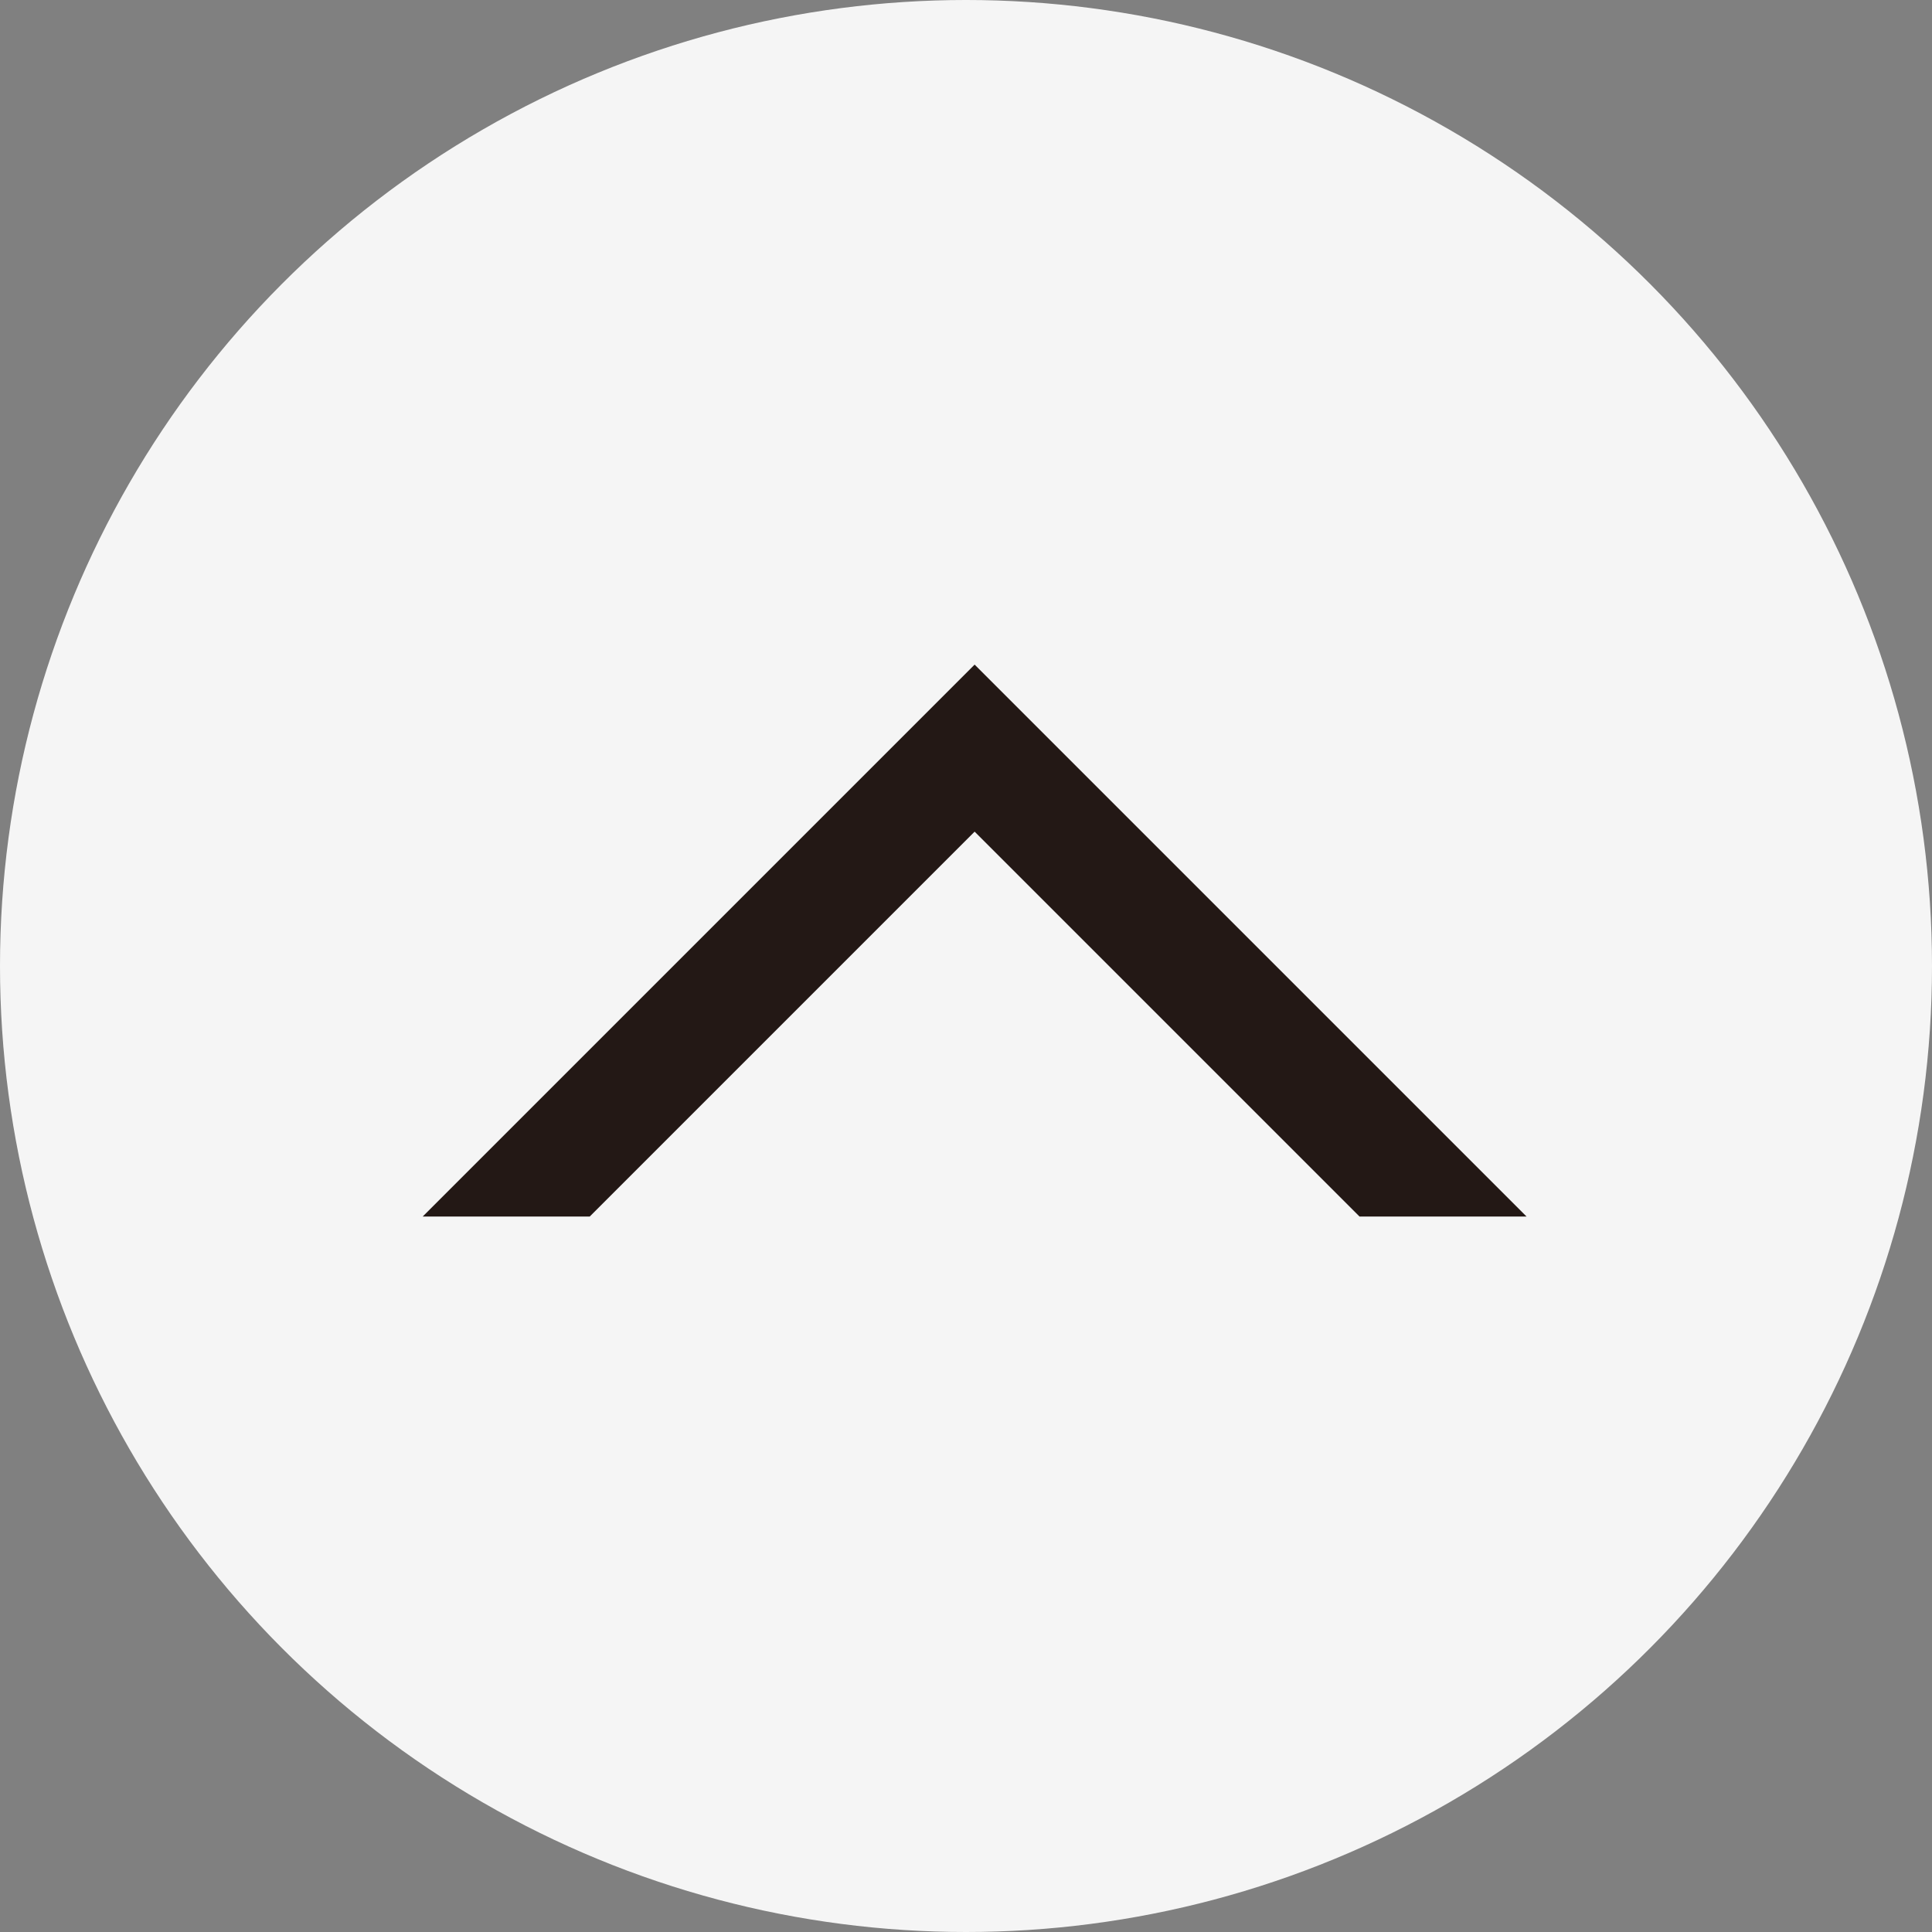<svg id="レイヤー_1" data-name="レイヤー 1" xmlns="http://www.w3.org/2000/svg" viewBox="0 0 65 65"><rect x="0" y="0" width="65" height="65" fill="#808080" stroke="none"/><defs><style>.cls-1{fill:#f5f5f5;}.cls-2{fill:#231815;}</style></defs><title>top-allow-link</title><circle id="楕円形_1" data-name="楕円形 1" class="cls-1" cx="32.5" cy="32.5" r="32.5"/><polygon class="cls-2" points="51.36 40.93 35.6 25.17 35.6 25.17 32.79 22.36 32.79 22.36 32.79 22.36 29.98 25.17 29.98 25.17 14.22 40.93 19.84 40.93 32.79 27.98 45.74 40.93 51.36 40.93"/></svg>
